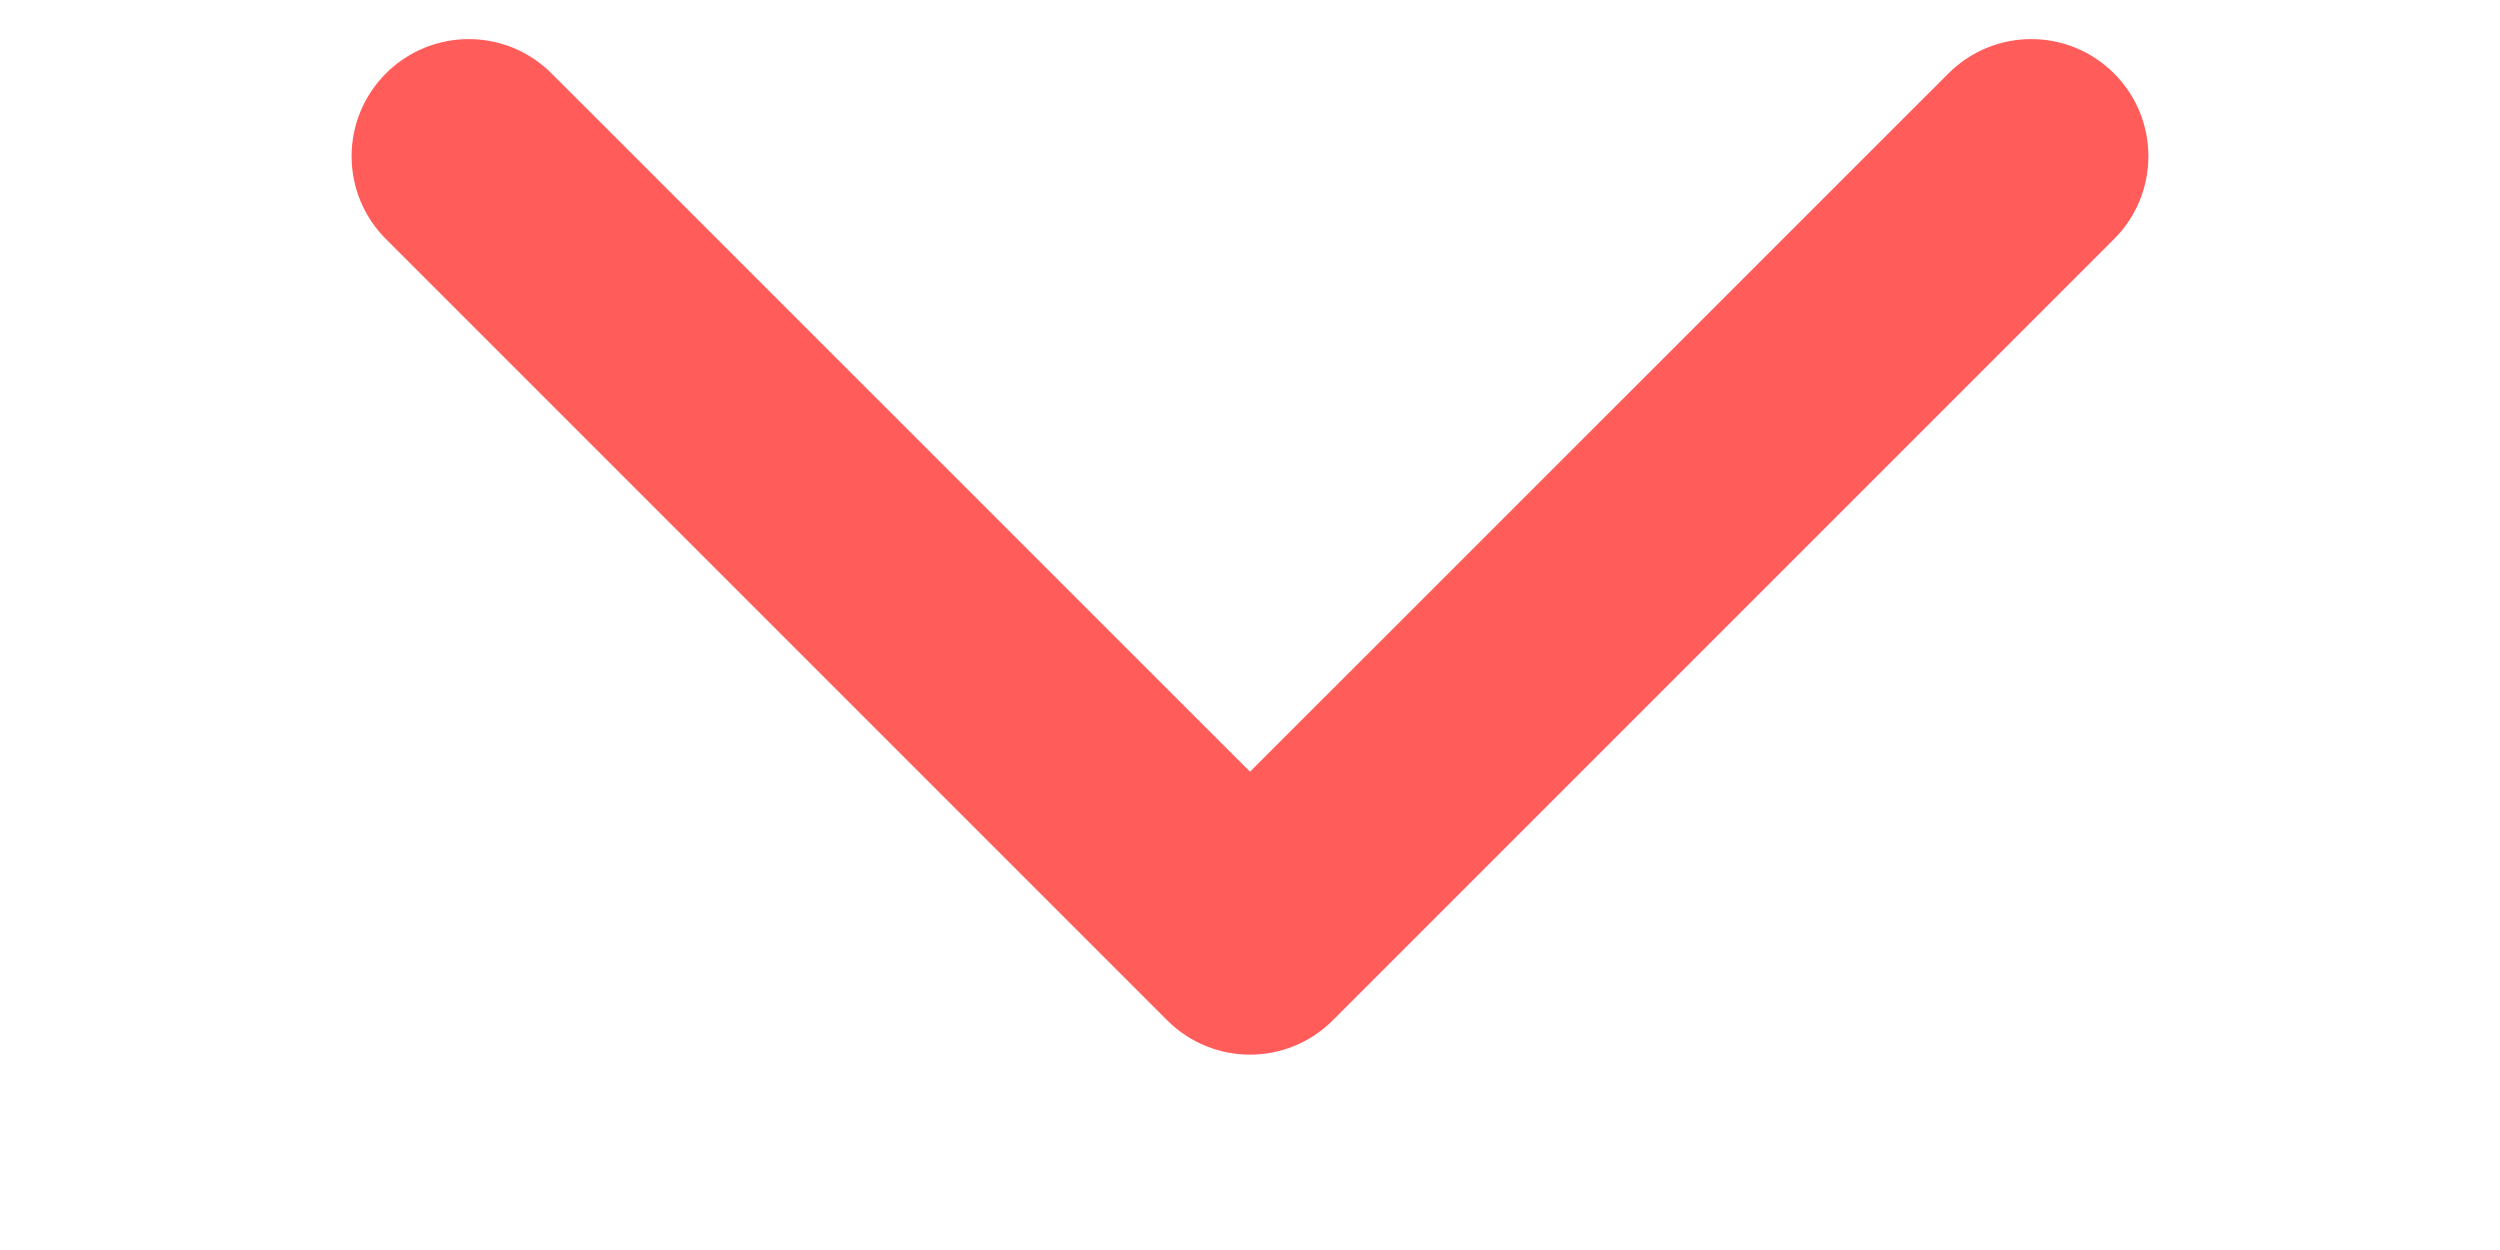 <svg width="12" height="6" viewBox="0 0 12 8" fill="none" xmlns="http://www.w3.org/2000/svg">
  <path d="M0.47 0.47C0.763 0.177 1.237 0.177 1.53 0.47L6 4.939L10.47 0.47C10.763 0.177 11.237 0.177 11.53 0.47C11.823 0.763 11.823 1.237 11.53 1.53L6.53 6.53C6.237 6.823 5.763 6.823 5.47 6.53L0.47 1.53C0.177 1.237 0.177 0.763 0.47 0.47Z" fill="#FF5C5A"/>
</svg>
